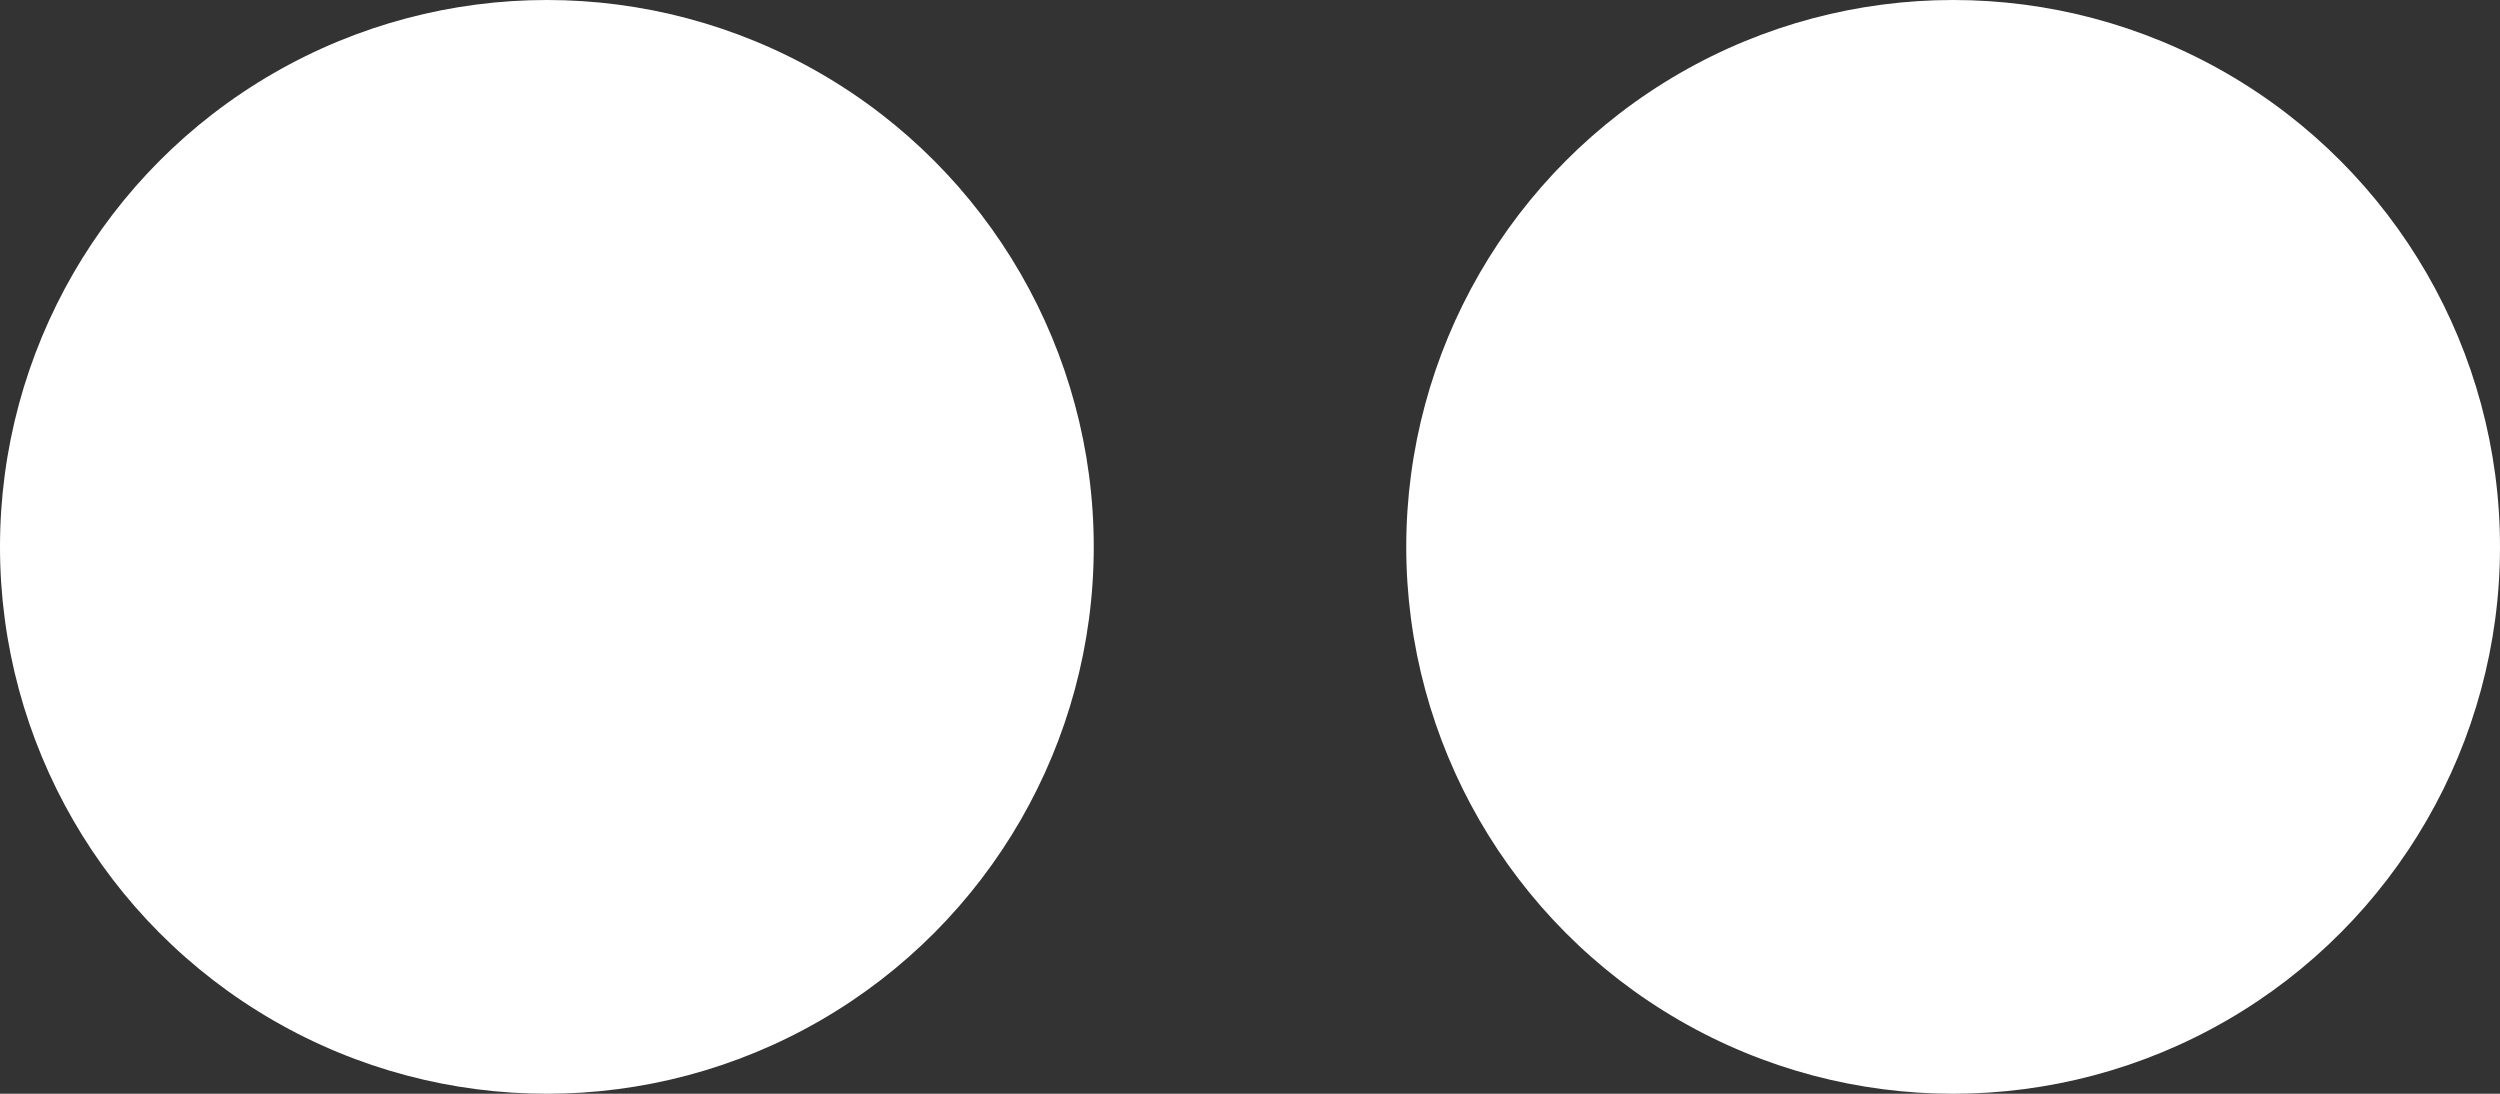<?xml version="1.0" encoding="UTF-8"?>
<svg width="32px" height="14px" viewBox="0 0 32 14" version="1.1" xmlns="http://www.w3.org/2000/svg" xmlns:xlink="http://www.w3.org/1999/xlink">
    <rect x="0" y="0" width="32" height="14" fill="#333333" stroke="none"/>
    <!-- Generator: Sketch 64 (93537) - https://sketch.com -->
    <title>flickr</title>
    <desc>Created with Sketch.</desc>
    <g id="Symbols" stroke="none" stroke-width="1" fill="none" fill-rule="evenodd">
        <g id="footer" transform="translate(-409, -374)" fill="#ffffff">
            <g id="social-media">
                <g transform="translate(150, 365)">
                    <g id="flickr" transform="translate(259, 9)">
                        <circle id="Oval" fill="#ffffff" cx="25" cy="7" r="7"></circle>
                        <circle id="Oval" fill="#ffffff" cx="7" cy="7" r="7"></circle>
                    </g>
                </g>
            </g>
        </g>
    </g>
</svg>
